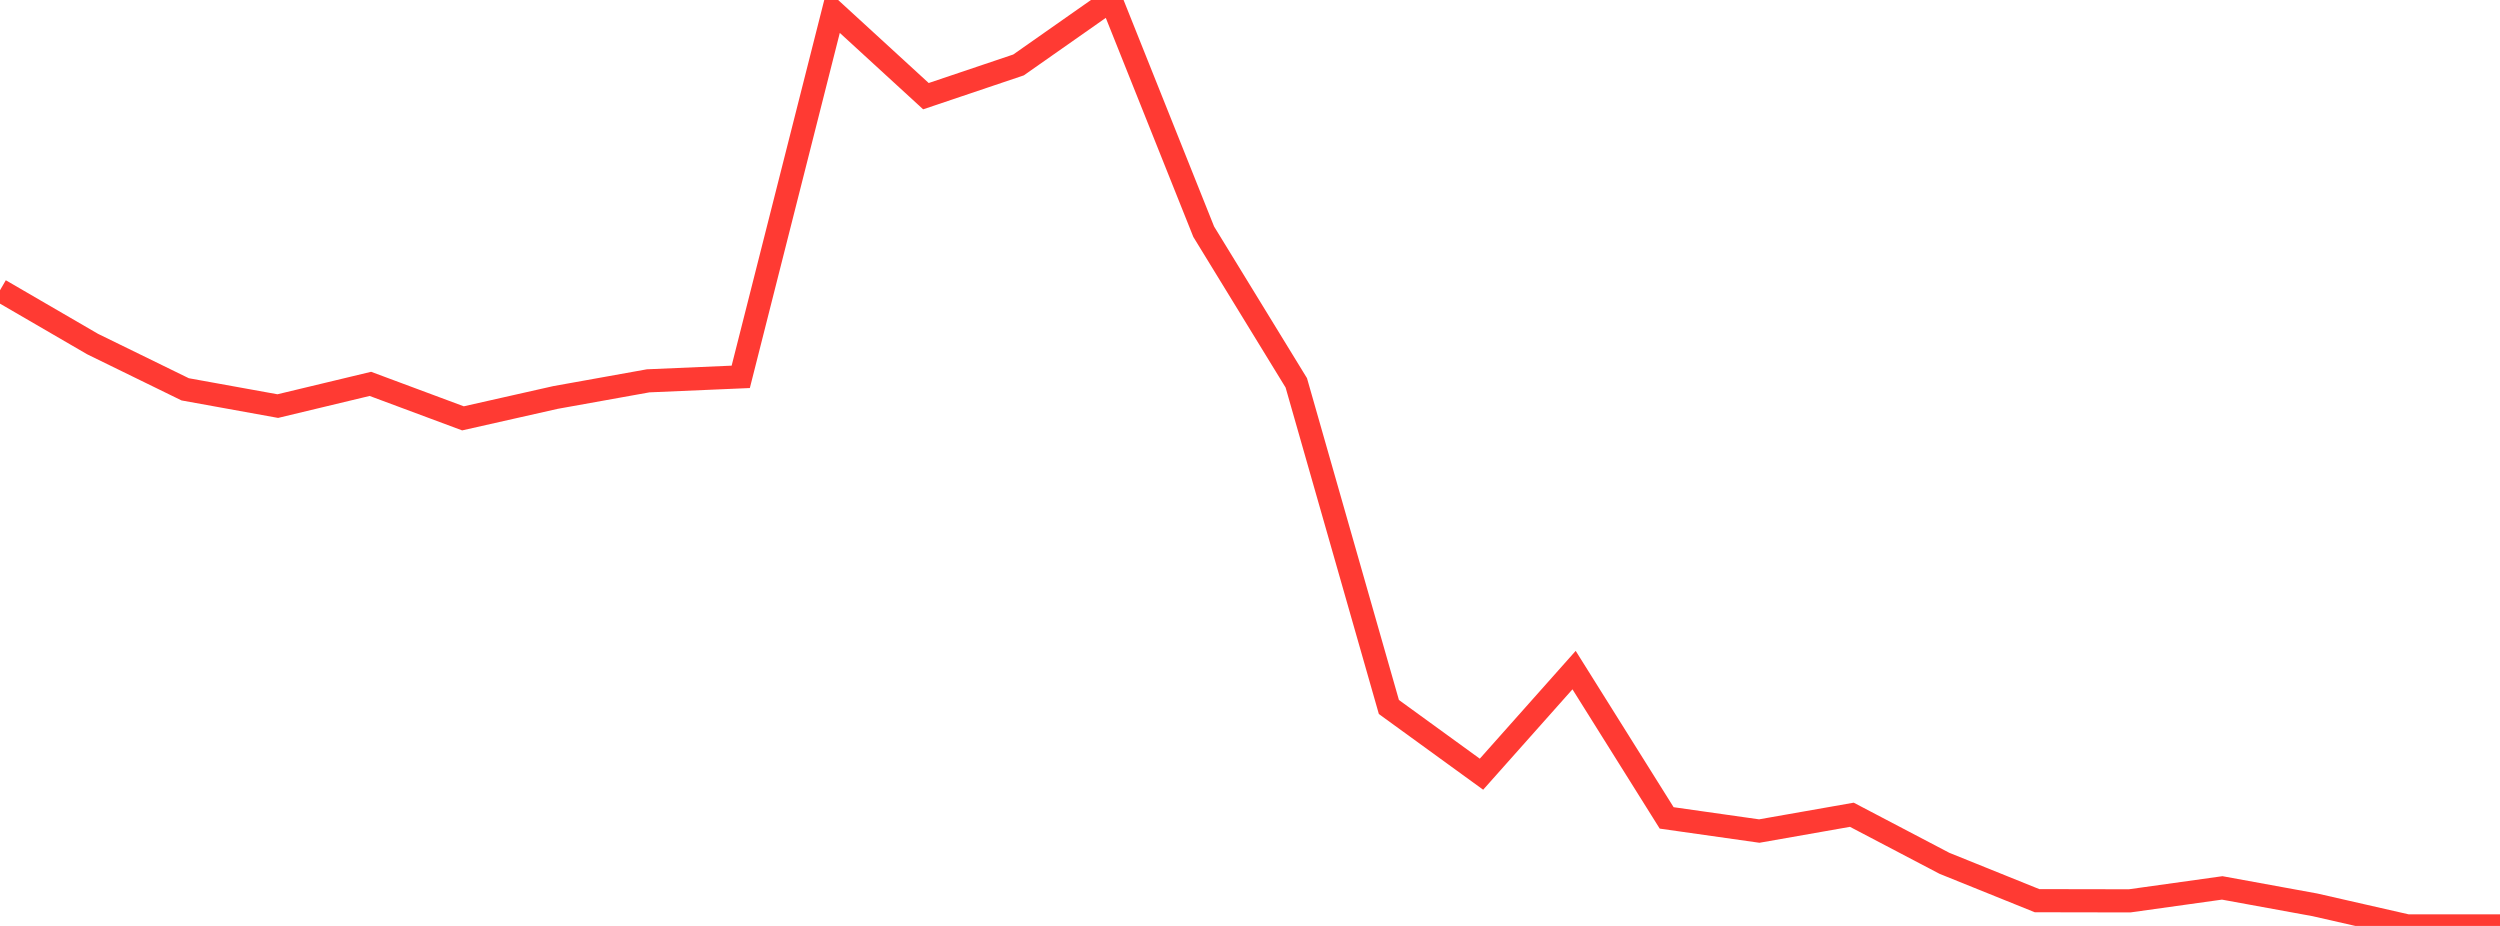 <?xml version="1.0" standalone="no"?>
<!DOCTYPE svg PUBLIC "-//W3C//DTD SVG 1.1//EN" "http://www.w3.org/Graphics/SVG/1.1/DTD/svg11.dtd">

<svg width="135" height="50" viewBox="0 0 135 50" preserveAspectRatio="none" 
  xmlns="http://www.w3.org/2000/svg"
  xmlns:xlink="http://www.w3.org/1999/xlink">


<polyline points="0.0, 15.674 5.0, 18.579 10.0, 21.024 15.0, 21.929 20.0, 20.729 25.0, 22.591 30.0, 21.463 35.0, 20.565 40.0, 20.35 45.0, 0.609 50.0, 5.193 55.0, 3.507 60.0, 0.0 65.0, 12.512 70.0, 20.674 75.0, 38.178 80.0, 41.807 85.0, 36.185 90.0, 44.167 95.0, 44.877 100.0, 43.997 105.0, 46.619 110.0, 48.637 115.0, 48.646 120.0, 47.947 125.0, 48.86 130.0, 50.0 135.0, 50.0" fill="none" stroke="#ff3a33" stroke-width="1.25"/>

</svg>